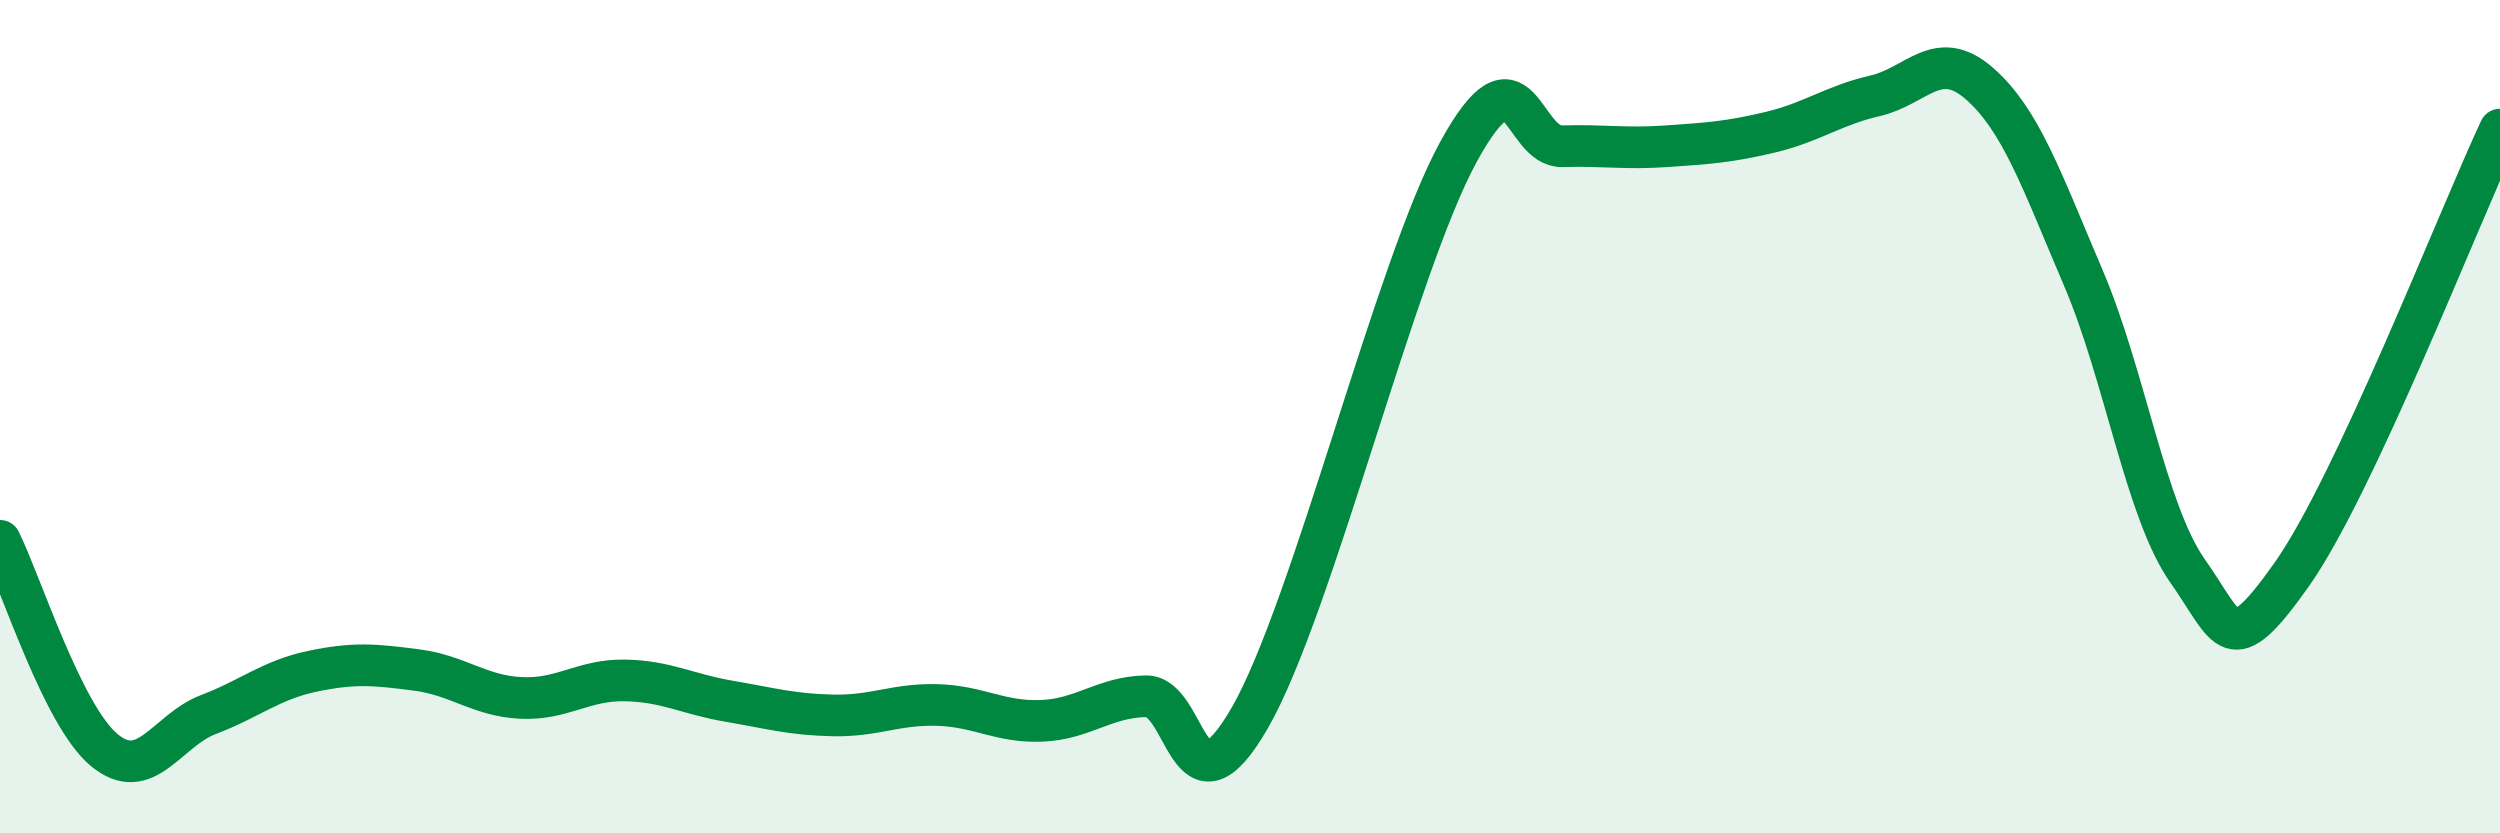 
    <svg width="60" height="20" viewBox="0 0 60 20" xmlns="http://www.w3.org/2000/svg">
      <path
        d="M 0,12.98 C 0.5,13.98 1.5,17.17 2.5,18 C 3.5,18.83 4,17.53 5,17.15 C 6,16.77 6.5,16.32 7.5,16.11 C 8.5,15.9 9,15.95 10,16.08 C 11,16.21 11.5,16.7 12.5,16.75 C 13.5,16.8 14,16.31 15,16.33 C 16,16.35 16.5,16.66 17.5,16.83 C 18.5,17 19,17.15 20,17.17 C 21,17.19 21.5,16.89 22.5,16.92 C 23.5,16.95 24,17.34 25,17.3 C 26,17.26 26.5,16.73 27.5,16.71 C 28.5,16.69 28.5,19.83 30,17.22 C 31.5,14.61 33.5,6.39 35,3.65 C 36.5,0.91 36.5,3.54 37.5,3.51 C 38.5,3.48 39,3.58 40,3.51 C 41,3.44 41.5,3.41 42.5,3.17 C 43.5,2.93 44,2.53 45,2.3 C 46,2.07 46.5,1.13 47.5,2 C 48.5,2.87 49,4.33 50,6.67 C 51,9.01 51.5,12.28 52.5,13.7 C 53.5,15.12 53.5,15.91 55,13.79 C 56.5,11.67 59,5.25 60,3.11L60 20L0 20Z"
        fill="#008740"
        opacity="0.1"
        stroke-linecap="round"
        stroke-linejoin="round"
      />
      <path
        d="M 0,12.98 C 0.5,13.98 1.5,17.17 2.5,18 C 3.5,18.83 4,17.53 5,17.15 C 6,16.77 6.5,16.32 7.5,16.11 C 8.5,15.9 9,15.95 10,16.08 C 11,16.21 11.5,16.7 12.5,16.75 C 13.5,16.8 14,16.31 15,16.33 C 16,16.35 16.5,16.66 17.5,16.83 C 18.5,17 19,17.15 20,17.17 C 21,17.19 21.5,16.89 22.5,16.92 C 23.5,16.95 24,17.34 25,17.3 C 26,17.26 26.5,16.73 27.5,16.71 C 28.5,16.69 28.5,19.83 30,17.22 C 31.5,14.61 33.5,6.39 35,3.65 C 36.5,0.91 36.5,3.54 37.5,3.51 C 38.5,3.48 39,3.58 40,3.51 C 41,3.44 41.5,3.41 42.5,3.17 C 43.5,2.93 44,2.53 45,2.3 C 46,2.07 46.5,1.13 47.5,2 C 48.5,2.87 49,4.33 50,6.67 C 51,9.01 51.5,12.28 52.5,13.7 C 53.5,15.12 53.5,15.91 55,13.79 C 56.5,11.67 59,5.25 60,3.11"
        stroke="#008740"
        stroke-width="1"
        fill="none"
        stroke-linecap="round"
        stroke-linejoin="round"
      />
    </svg>
  